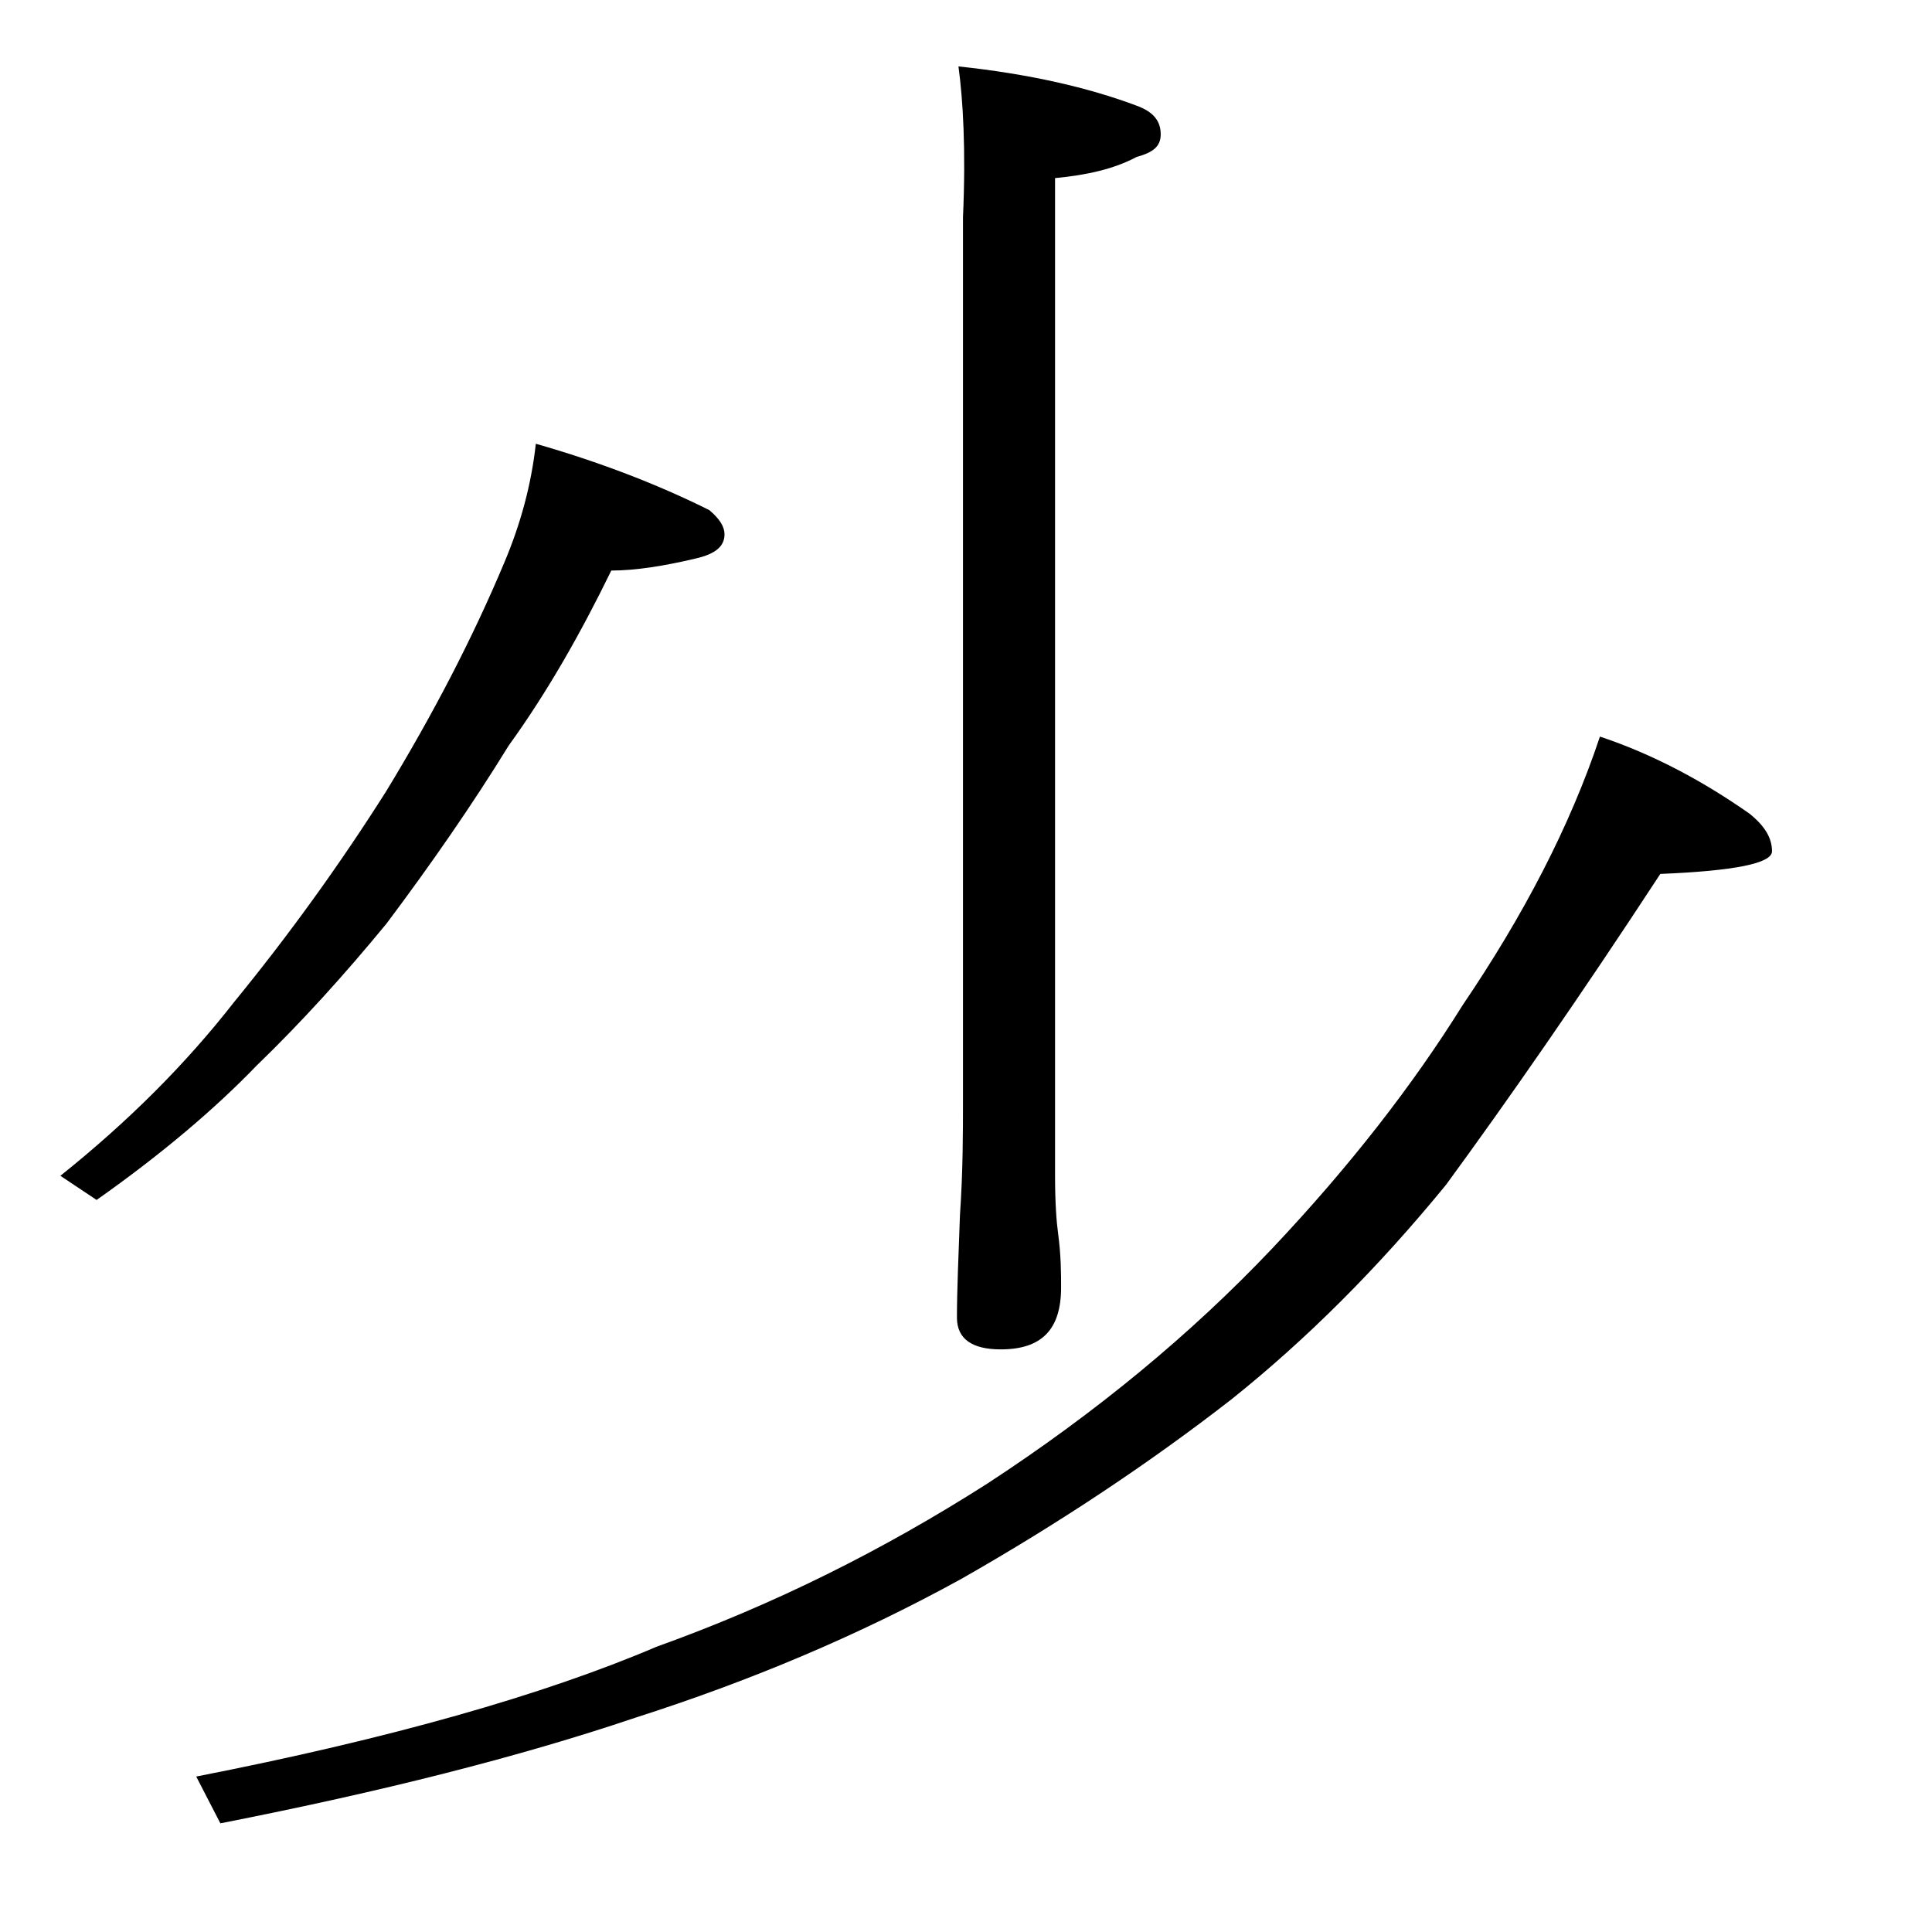 <?xml version="1.0" encoding="utf-8"?>
<!-- Generator: Adobe Illustrator 18.0.0, SVG Export Plug-In . SVG Version: 6.00 Build 0)  -->
<!DOCTYPE svg PUBLIC "-//W3C//DTD SVG 1.1//EN" "http://www.w3.org/Graphics/SVG/1.1/DTD/svg11.dtd">
<svg version="1.1" id="Layer_1" xmlns="http://www.w3.org/2000/svg" xmlns:xlink="http://www.w3.org/1999/xlink" x="0px" y="0px"
	 viewBox="0 0 128 128" enable-background="new 0 0 128 128" xml:space="preserve">
<path d="M35.5,29.4c4.2,1.2,8.1,2.7,11.5,4.4c0.7,0.6,1,1.1,1,1.6c0,0.8-0.6,1.3-1.9,1.6c-2.1,0.5-4,0.8-5.6,0.8
	c-2,4.1-4.2,8-6.8,11.6c-2.4,3.9-5.1,7.8-8.1,11.8c-2.8,3.4-5.6,6.5-8.6,9.4c-2.7,2.8-6.2,5.8-10.6,8.9L4,77.9
	c4.5-3.6,8.3-7.4,11.5-11.5c3.6-4.4,7-9.1,10.1-14c3.1-5.1,5.7-10.1,7.8-15.1C34.5,34.7,35.2,32.1,35.5,29.4z M106,48.8
	c3.6,1.2,6.9,3,9.9,5.1c1,0.8,1.5,1.6,1.5,2.5c0,0.8-2.5,1.3-7.4,1.5c-5.3,8.1-10.1,15-14.2,20.6c-4.5,5.5-9.2,10.2-14.2,14.2
	c-5.4,4.2-11.4,8.2-17.9,11.9c-6.9,3.8-14.1,6.8-21.6,9.2c-7.7,2.6-16.8,4.9-27.5,7l-1.6-3.1c12.8-2.5,23-5.4,30.5-8.6
	c7.8-2.8,15-6.4,21.9-10.8c7.2-4.7,13.5-9.9,18.9-15.6c5.1-5.4,9.3-10.8,12.6-16.1C100.9,60.7,104,54.8,106,48.8z M63.5,4.4
	c4.7,0.5,8.6,1.4,11.8,2.6c1.1,0.4,1.6,1,1.6,1.9c0,0.8-0.5,1.2-1.6,1.5c-1.5,0.8-3.3,1.2-5.4,1.4v66.1c0,1.8,0.1,3.1,0.2,3.8
	c0.2,1.5,0.2,2.7,0.2,3.6c0,2.8-1.3,4.1-4,4.1c-1.9,0-2.9-0.7-2.9-2.1c0-1.8,0.1-4,0.2-6.8c0.2-2.9,0.2-5.5,0.2-7.6V14.4
	C64,9.9,63.8,6.6,63.5,4.4z"/>
</svg>
